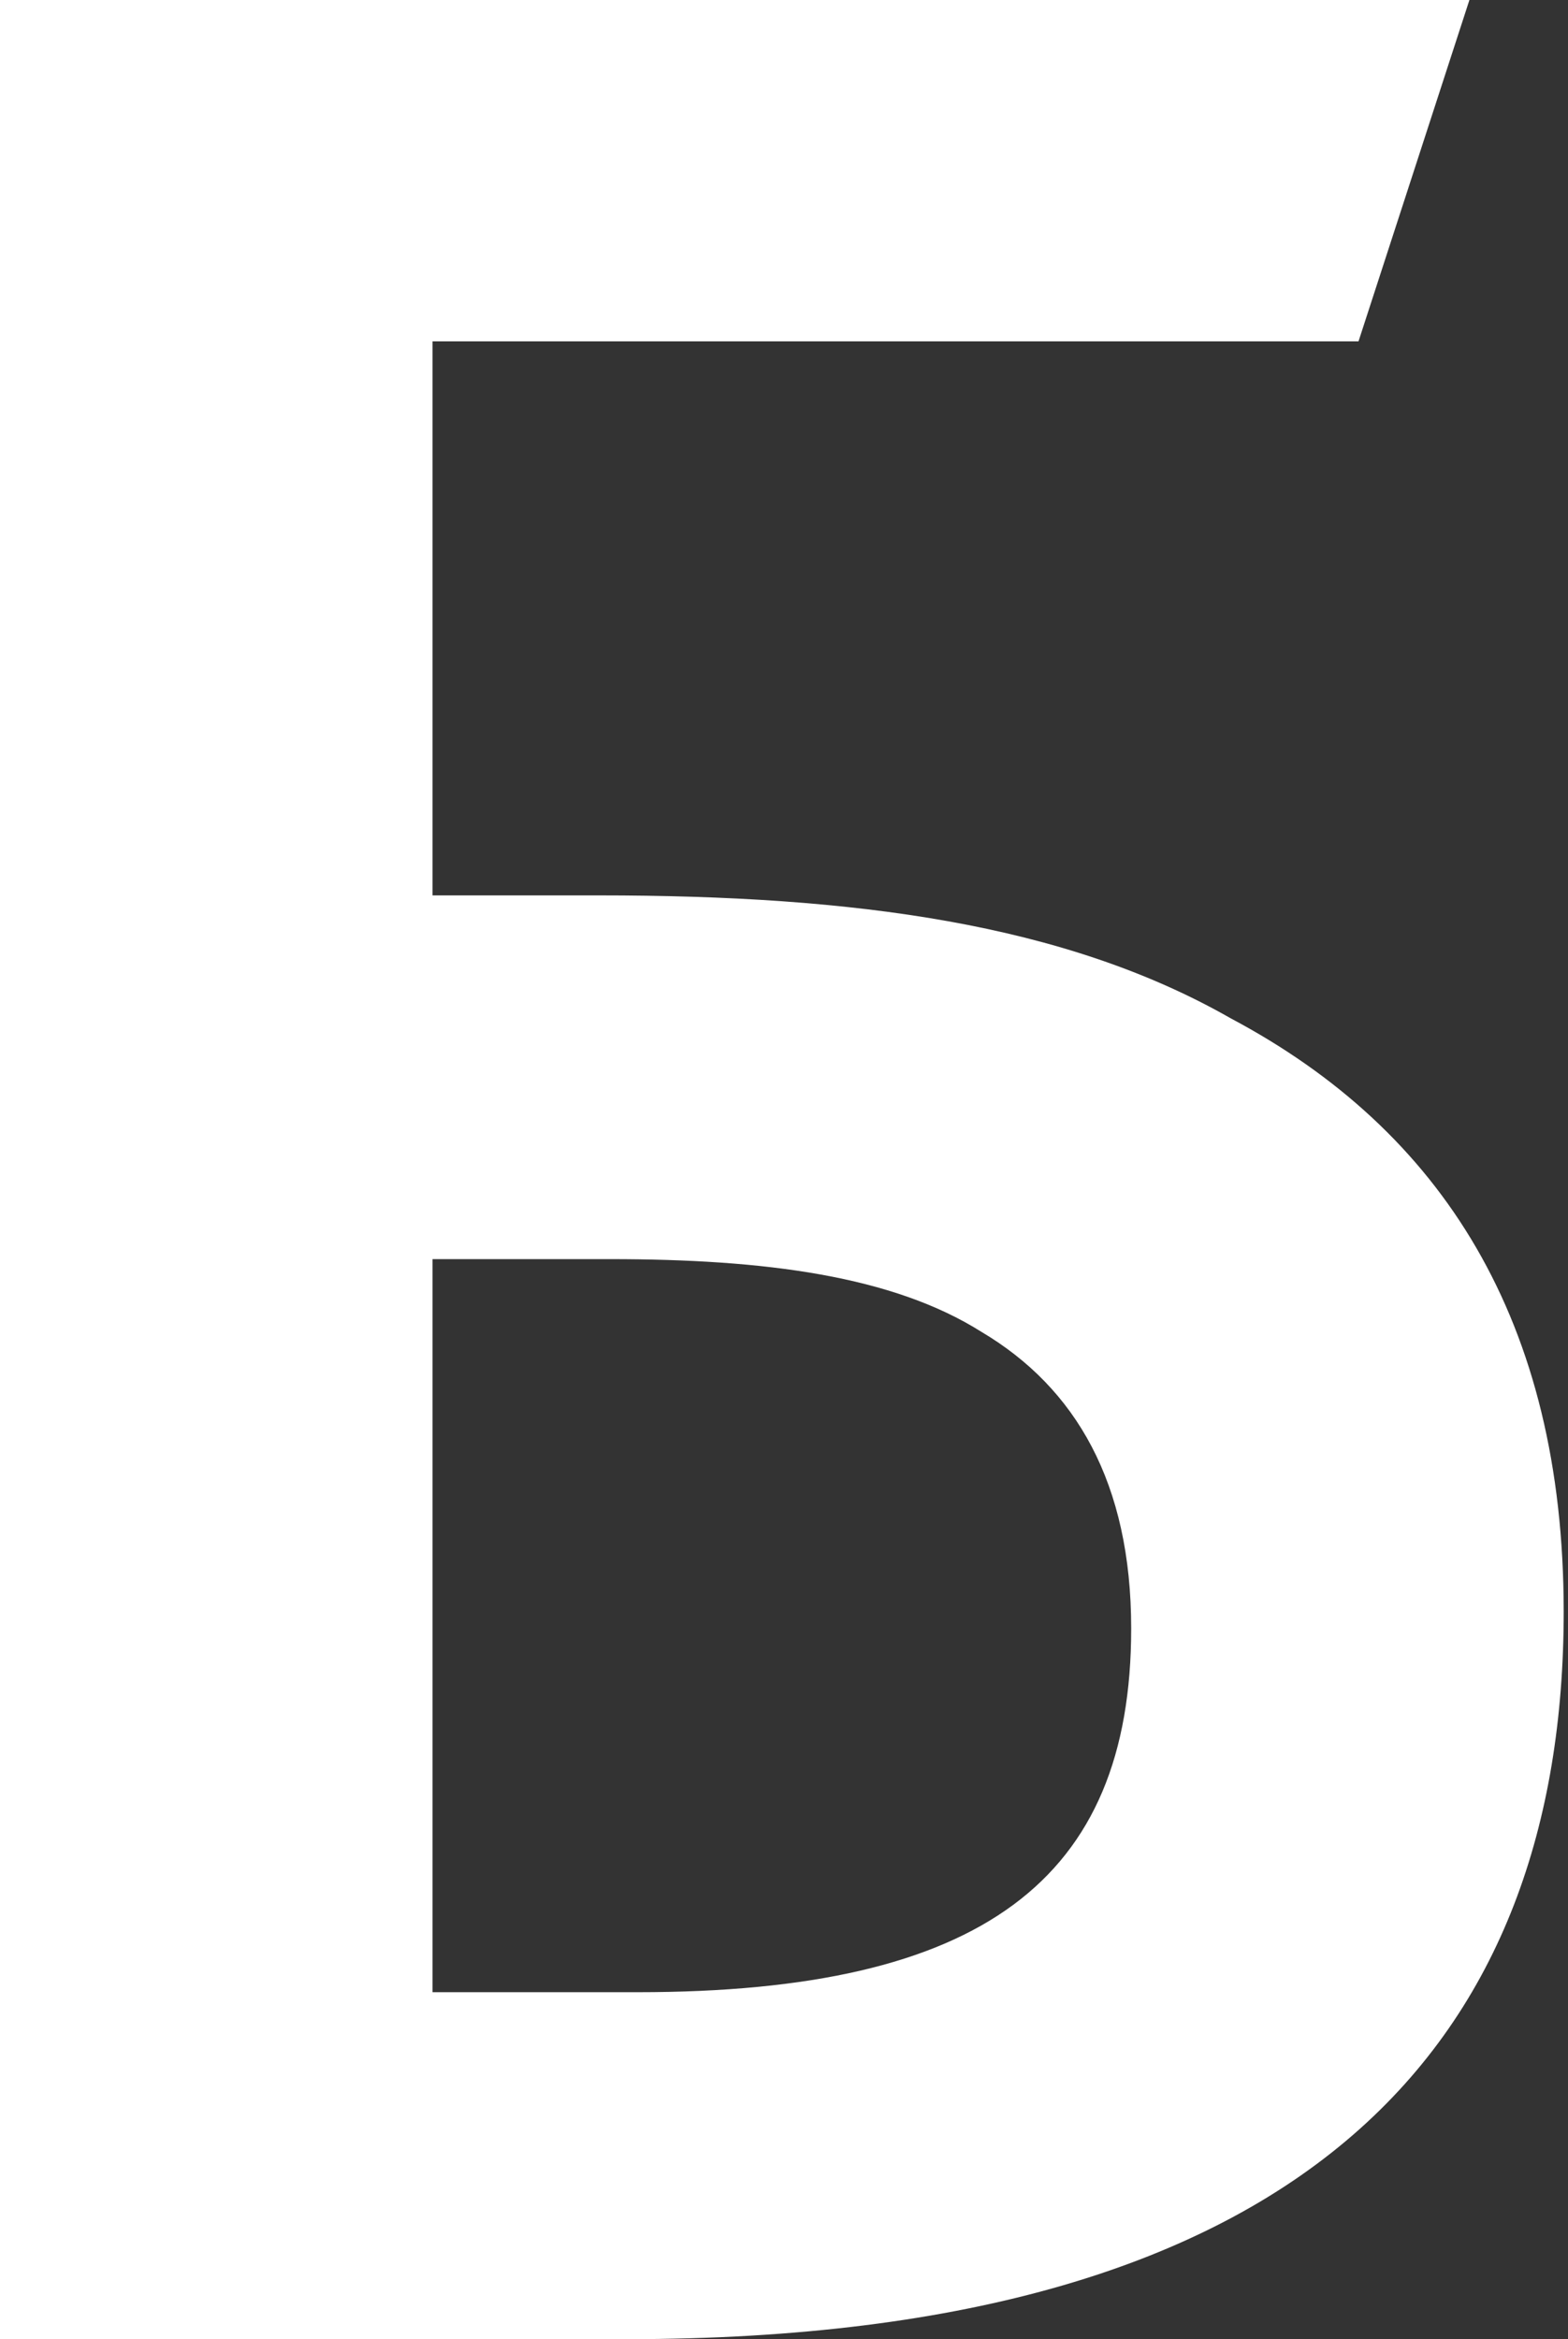 <?xml version="1.0" encoding="UTF-8"?> <svg xmlns="http://www.w3.org/2000/svg" width="55" height="82" viewBox="0 0 55 82" fill="none"><rect x="0" y="0" width="55" height="82" fill="#333333" stroke="none"/> <path fill-rule="evenodd" clip-rule="evenodd" d="M15.171 69.837V44.139H21.395C26.841 44.139 31.314 44.727 34.426 46.689C37.733 48.651 39.678 51.986 39.678 57.086C39.678 65.914 34.426 69.837 22.367 69.837H15.171ZM0.389 82H21.978C46.096 82 54.849 71.407 54.849 56.498C54.849 46.297 50.57 39.627 43.179 35.703C37.344 32.368 29.953 31.388 21.006 31.388H15.171V11.966H47.652L51.542 0H0V82H0.389Z" fill="white"></path> </svg> 